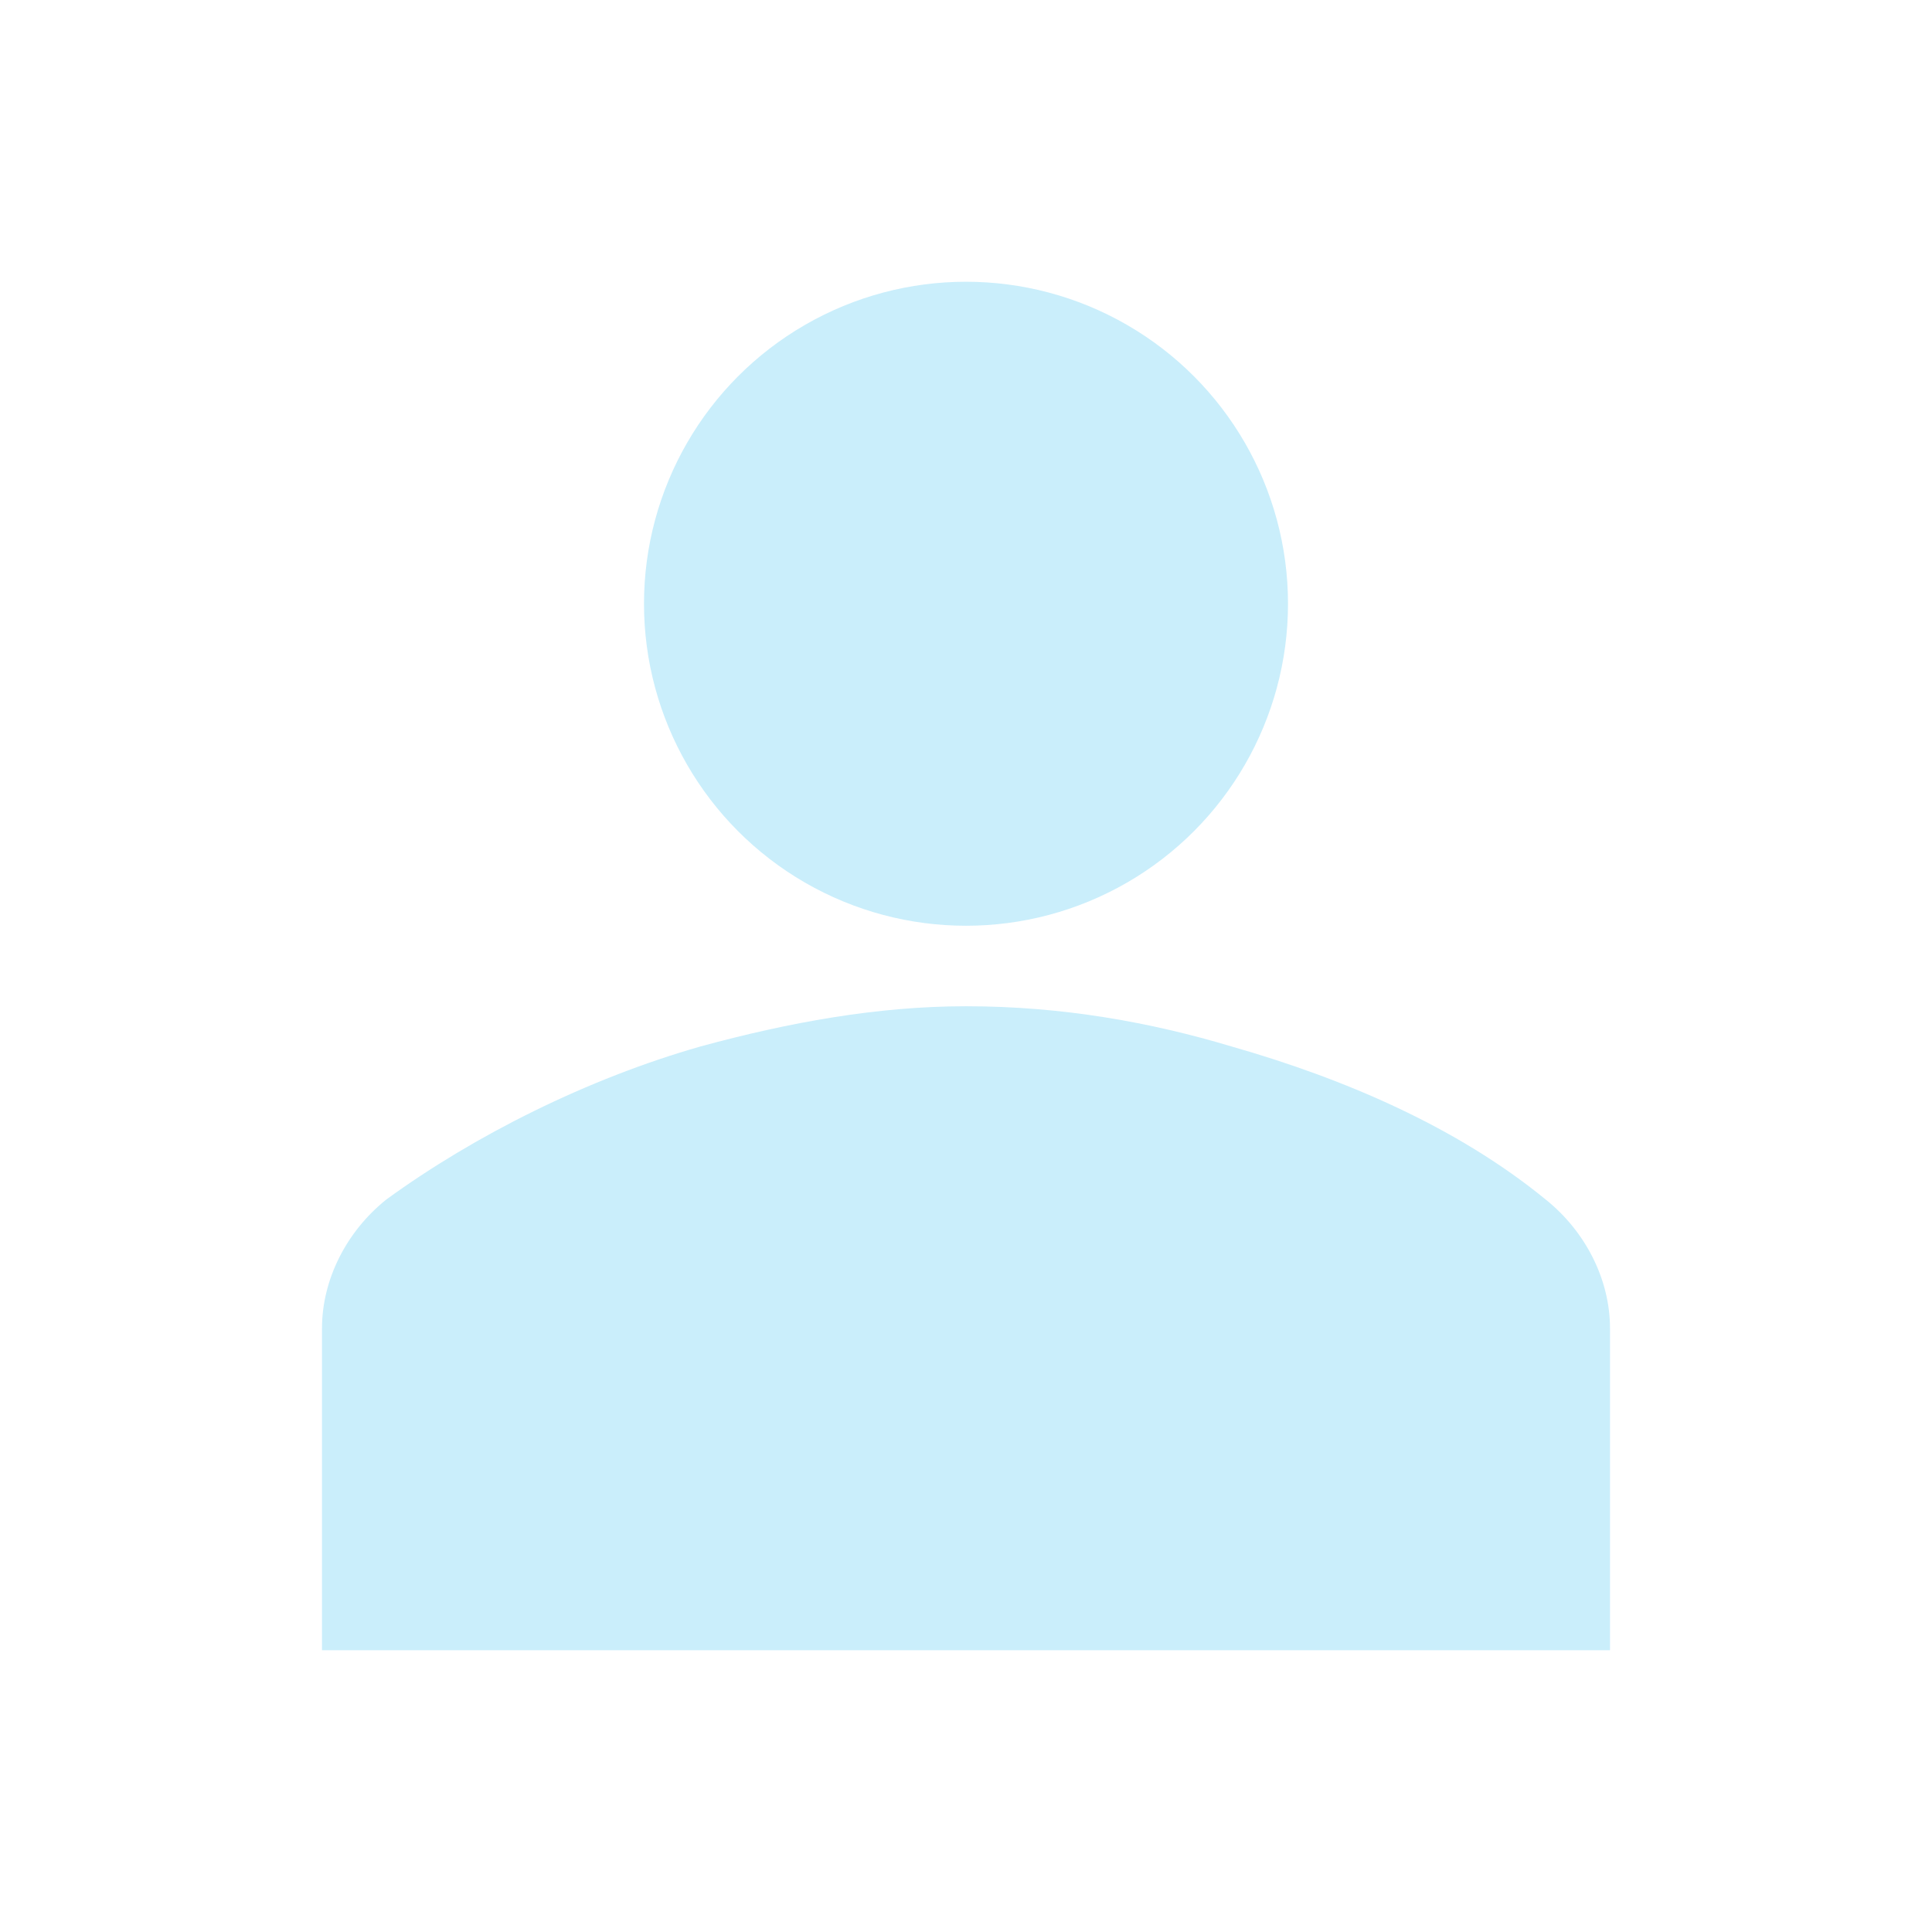 <svg viewBox="0 0 96 96" xmlns="http://www.w3.org/2000/svg" xmlns:xlink="http://www.w3.org/1999/xlink" id="Icons_User" overflow="hidden"><style>
.MsftOfcThm_Accent4_lumMod_20_lumOff_80_Fill_v2 {
 fill:#CAEEFB; 
}
</style>
<g><circle cx="48" cy="30" r="16" class="MsftOfcThm_Accent4_lumMod_20_lumOff_80_Fill_v2" fill="#CAEEFB"/><path d="M80 82 80 66C80 63.6 78.8 61.2 76.8 59.6 72.4 56 66.8 53.6 61.2 52 57.2 50.8 52.8 50 48 50 43.6 50 39.2 50.8 34.8 52 29.2 53.6 23.6 56.4 19.2 59.6 17.2 61.2 16 63.6 16 66L16 82 80 82Z" class="MsftOfcThm_Accent4_lumMod_20_lumOff_80_Fill_v2" fill="#CAEEFB"/></g></svg>